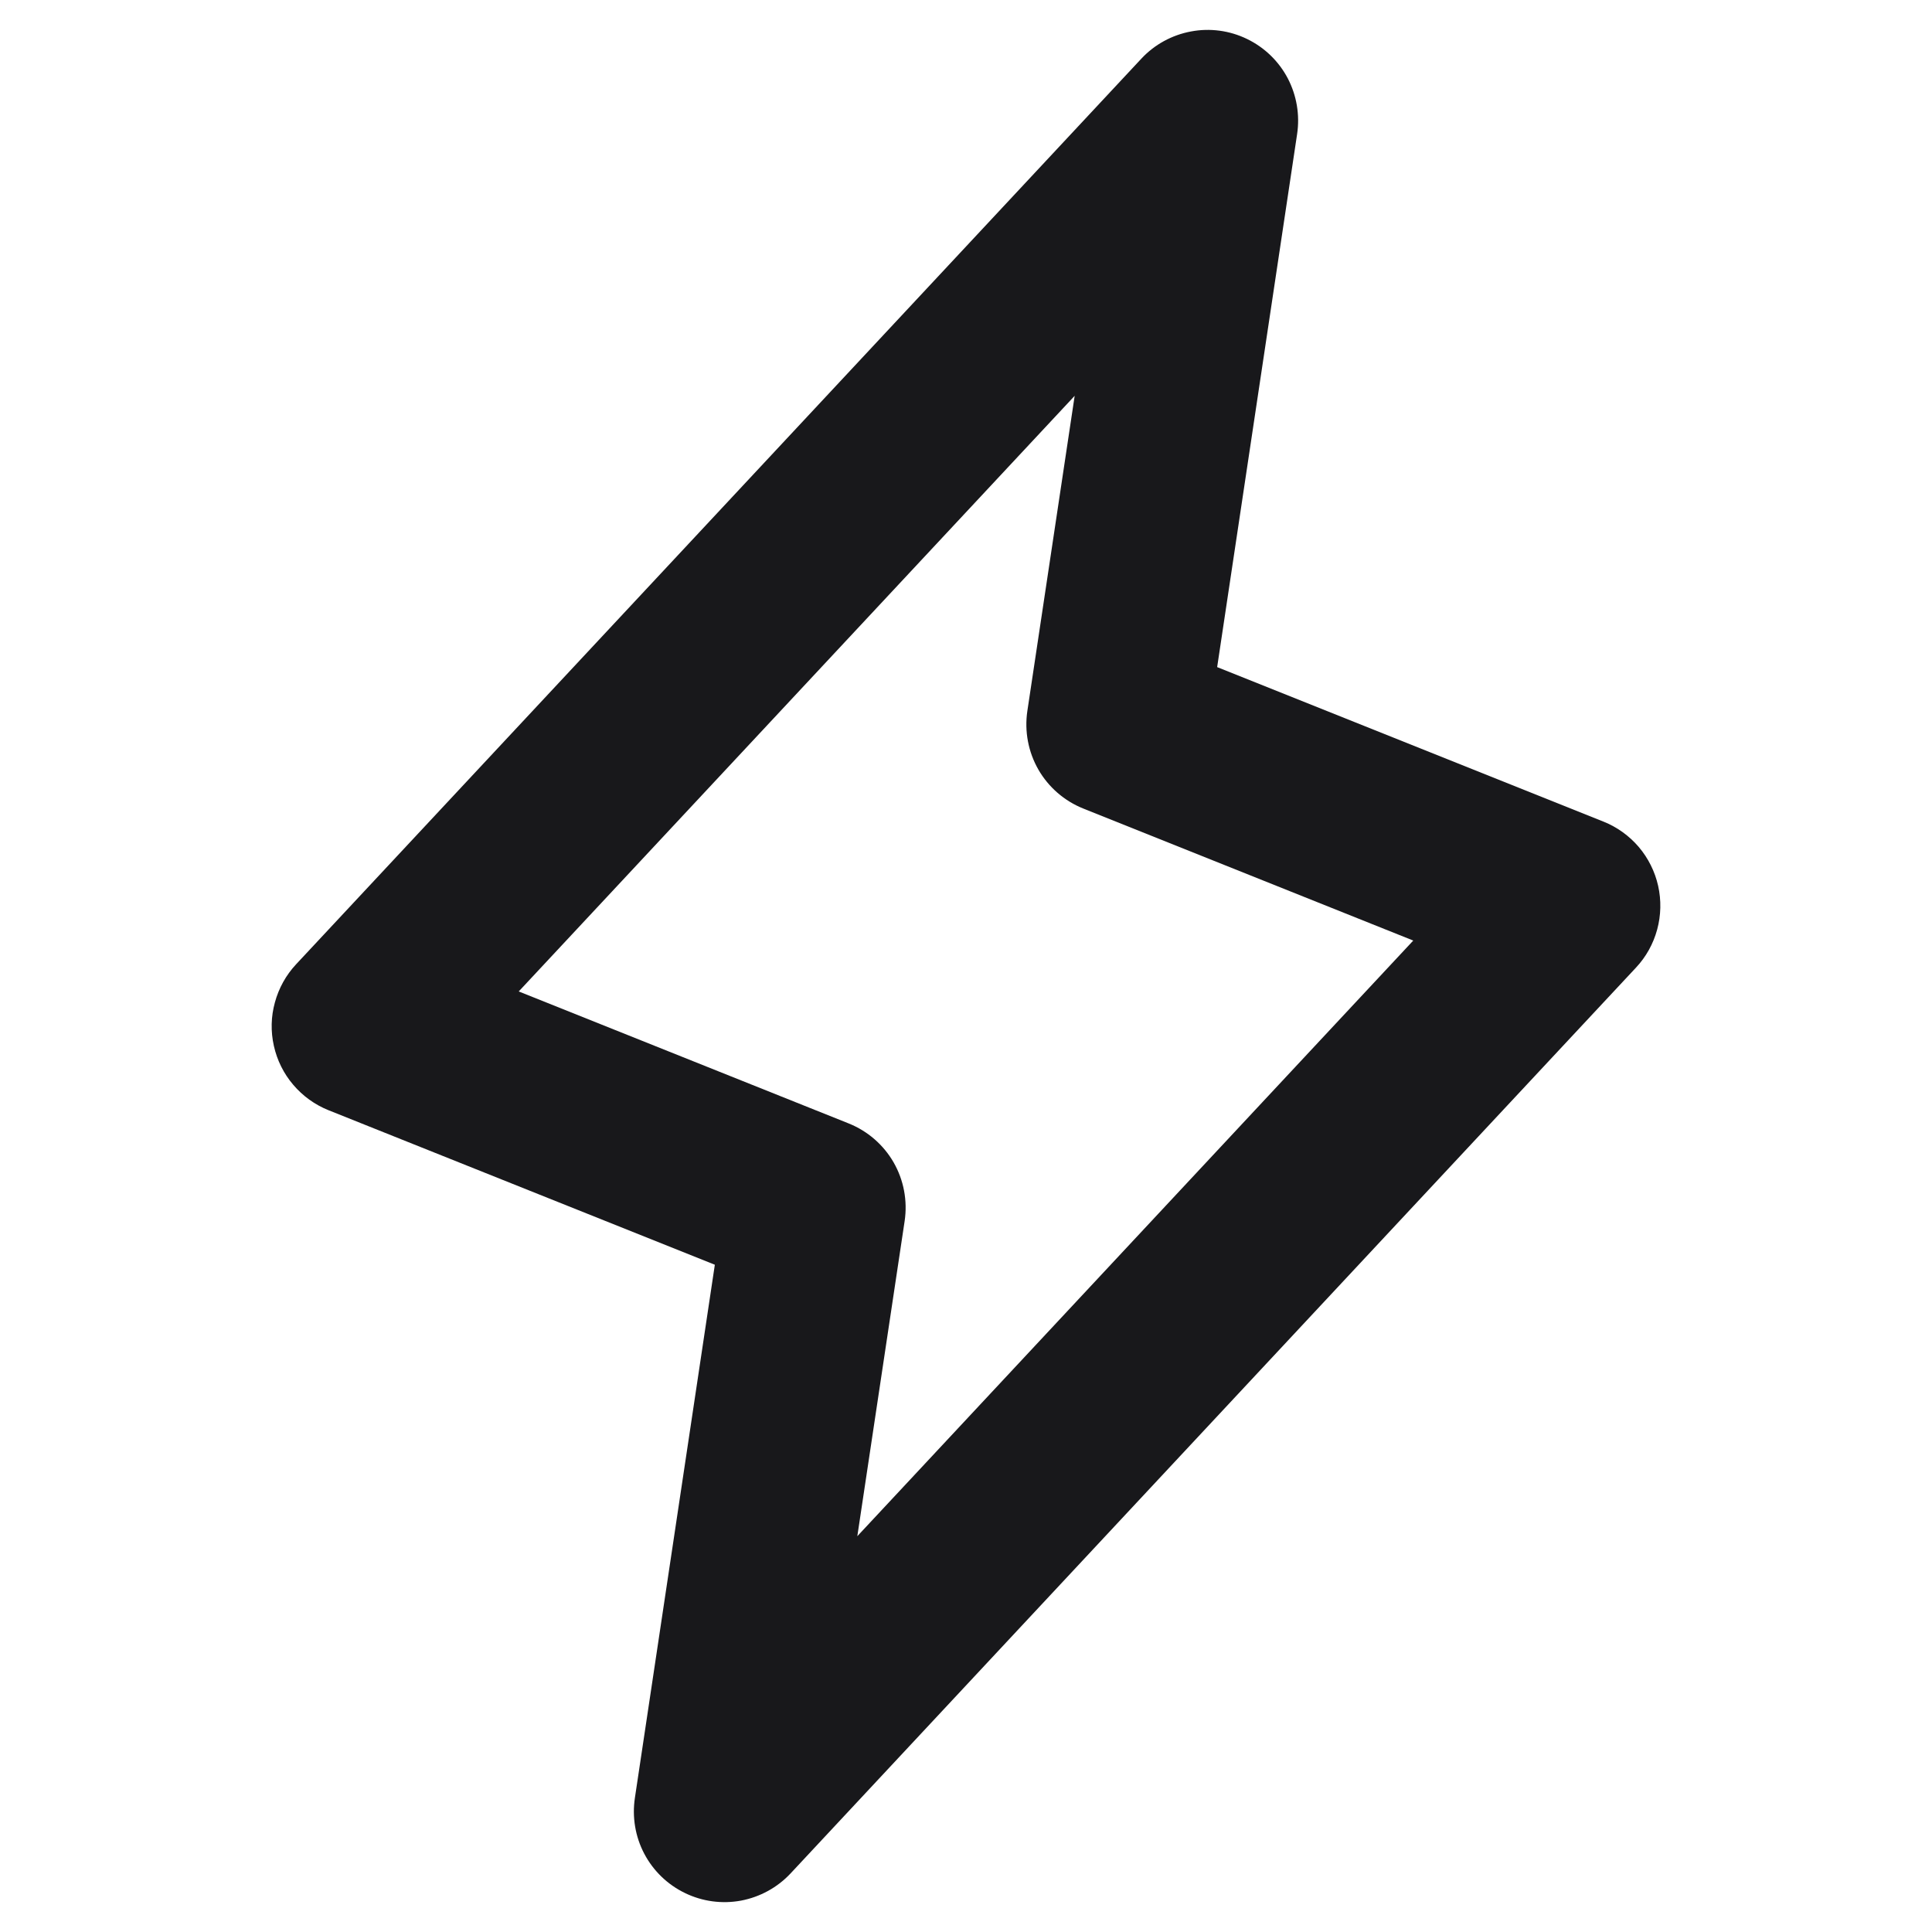 <svg width="24" height="24" viewBox="0 0 24 24" fill="none" xmlns="http://www.w3.org/2000/svg">
<path d="M20.598 11.004C20.558 10.826 20.475 10.66 20.357 10.521C20.238 10.382 20.088 10.274 19.918 10.206L15.12 8.287L16.113 1.667C16.149 1.429 16.108 1.186 15.997 0.973C15.885 0.76 15.708 0.589 15.491 0.484C15.275 0.379 15.03 0.346 14.794 0.391C14.558 0.435 14.342 0.553 14.178 0.729L3.678 11.979C3.553 12.113 3.463 12.275 3.415 12.452C3.366 12.628 3.362 12.813 3.402 12.992C3.442 13.171 3.524 13.337 3.643 13.476C3.761 13.615 3.912 13.724 4.082 13.792L8.88 15.711L7.887 22.333C7.851 22.571 7.891 22.814 8.003 23.027C8.115 23.24 8.292 23.411 8.509 23.516C8.725 23.621 8.969 23.654 9.206 23.61C9.442 23.565 9.658 23.447 9.822 23.271L20.322 12.021C20.448 11.887 20.538 11.724 20.586 11.547C20.634 11.37 20.638 11.183 20.598 11.004ZM10.65 19.083L11.238 15.167C11.275 14.916 11.227 14.66 11.101 14.44C10.975 14.221 10.778 14.05 10.543 13.956L6.444 12.316L13.35 4.917L12.762 8.833C12.725 9.084 12.773 9.34 12.899 9.56C13.025 9.779 13.222 9.95 13.457 10.044L17.556 11.684L10.65 19.083Z" fill="#18181B"/>
</svg>
